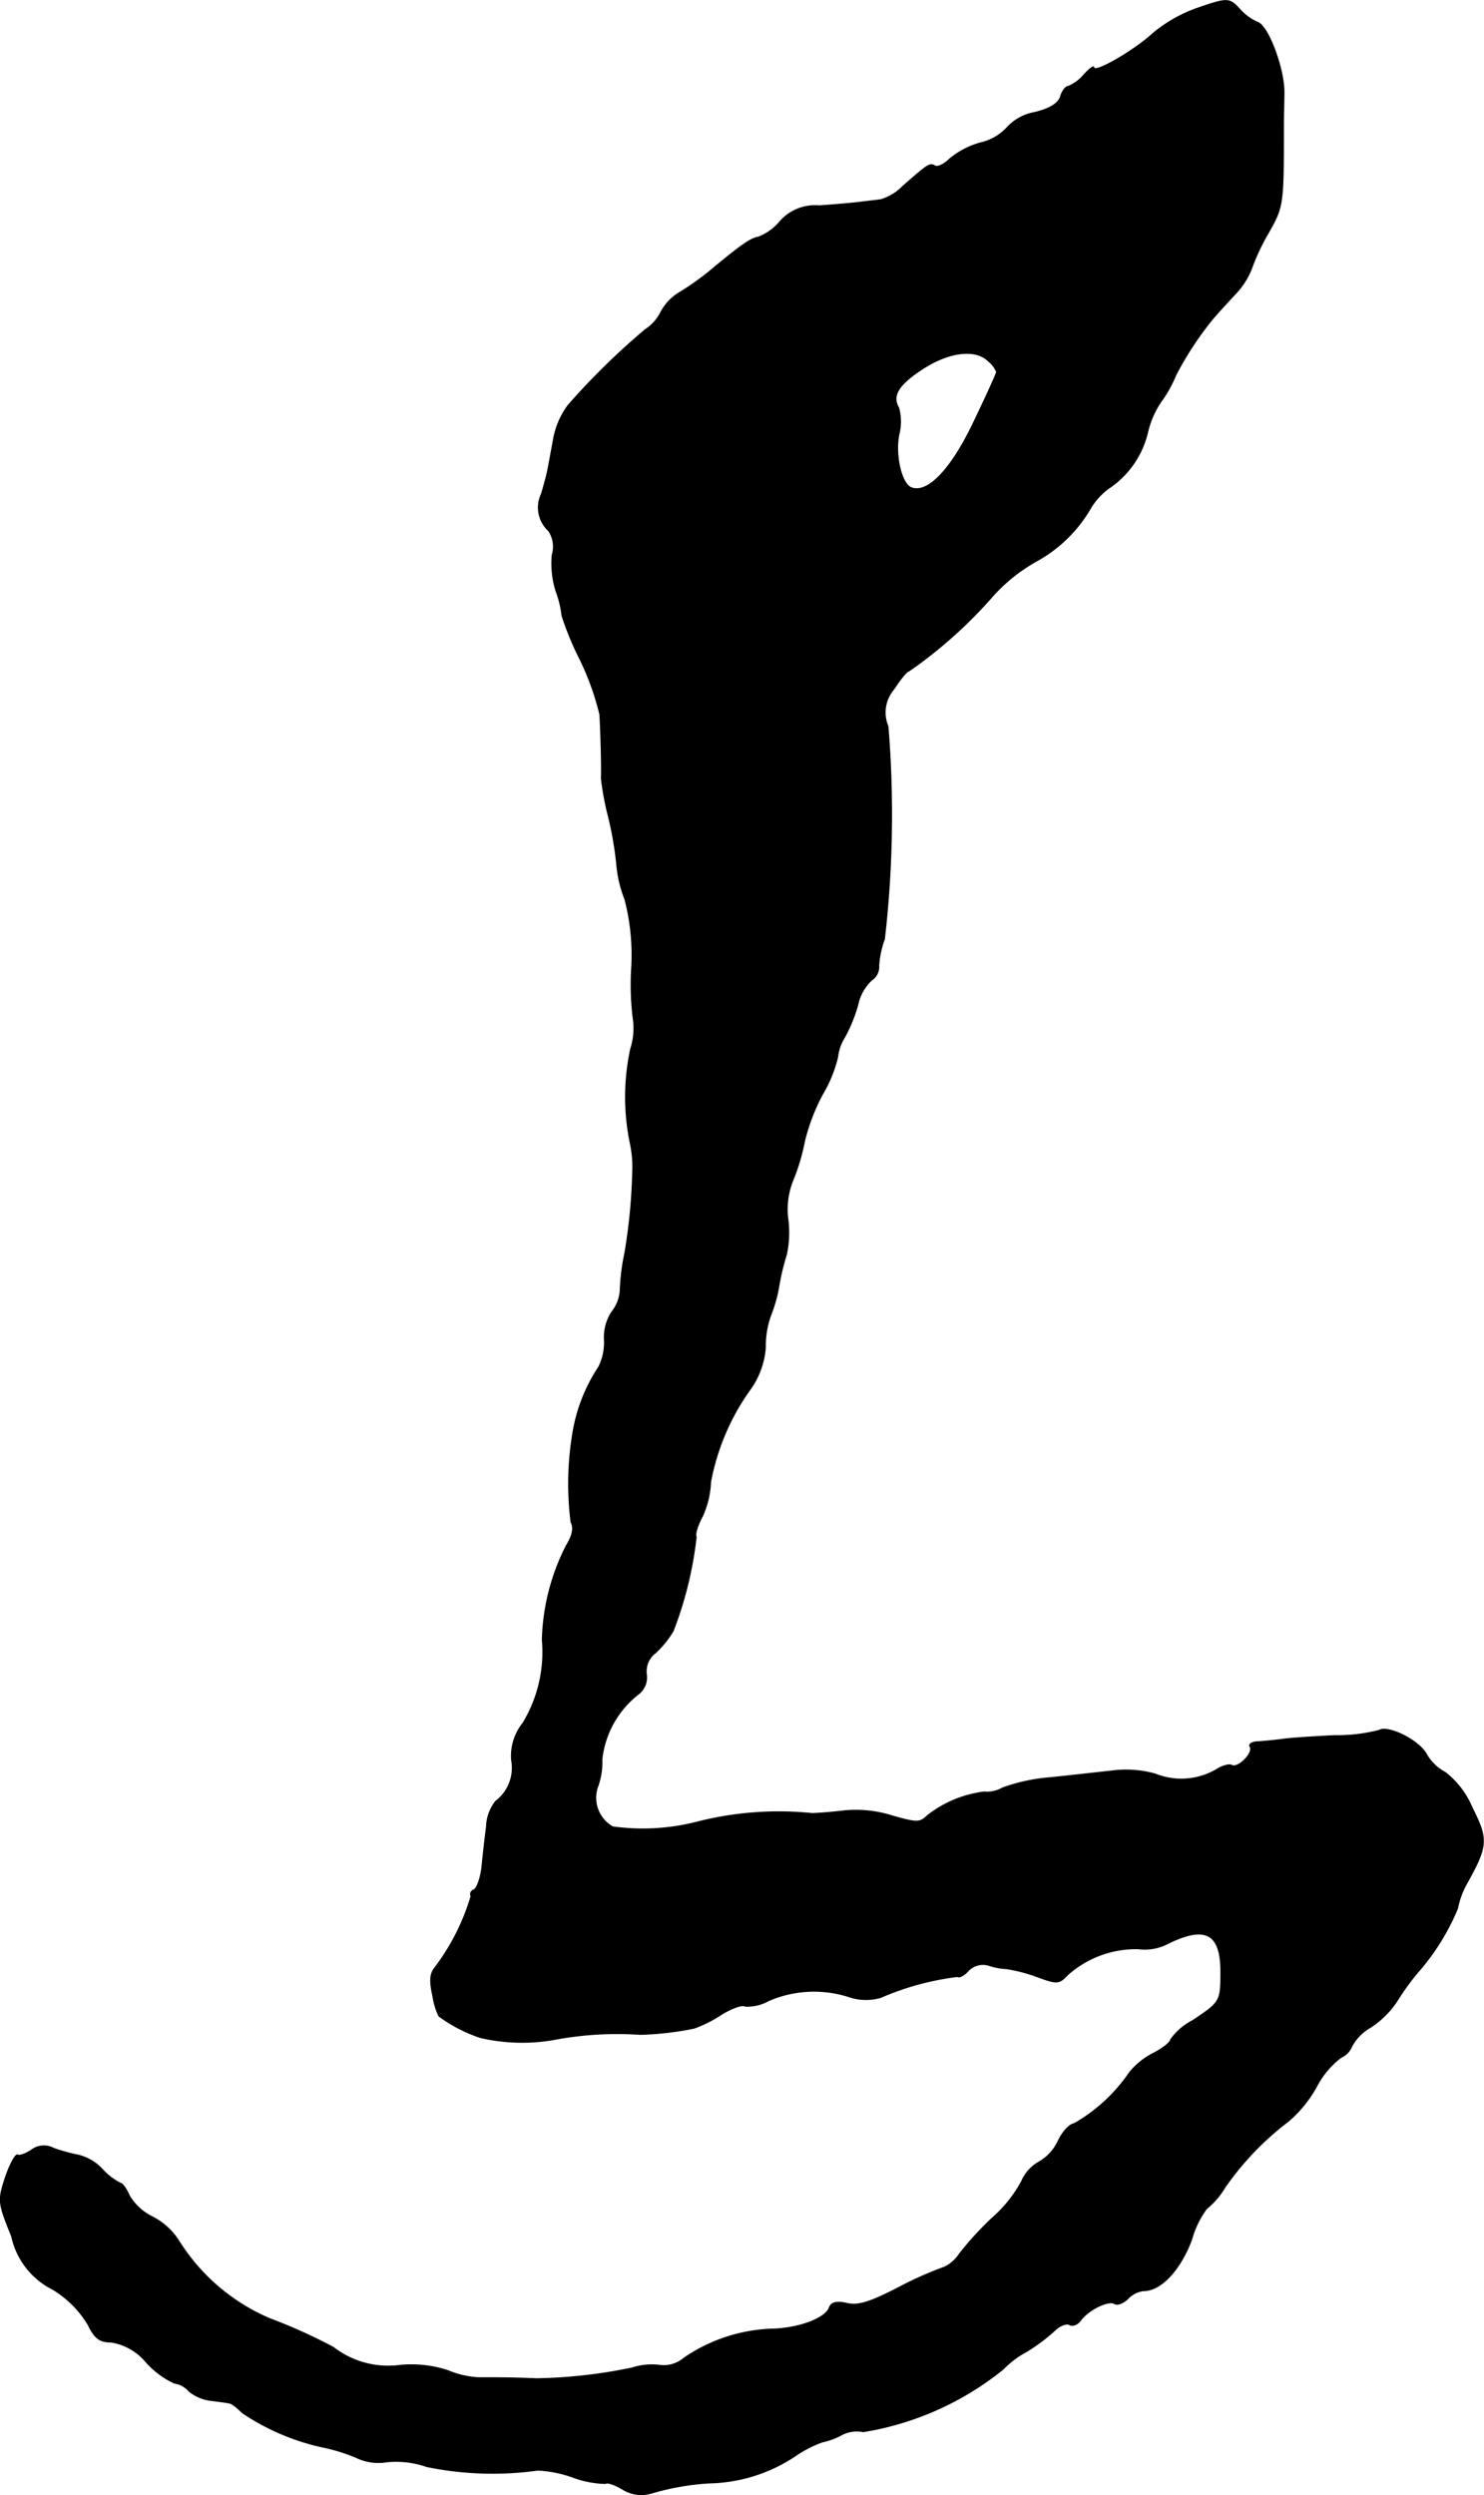 <?xml version="1.0" encoding="UTF-8"?>
<svg xmlns="http://www.w3.org/2000/svg"
     version="1.1"
     width="6.188mm"
     height="10.399mm"
     viewBox="0 0 17.542 29.477">
   <defs>
      <style type="text/css"><![CDATA[
      .a {
        stroke: #000;
        stroke-linecap: round;
        stroke-linejoin: round;
        stroke-width: 0.01px;
      }
    ]]></style>
   </defs>
   <path class="a"
         d="M14.13.104a1.709,1.709,0,0,0-.503.291c-.224.206-.697.478-.697.4,0-.024-.055.018-.121.091a.479.479,0,0,1-.182.133c-.03,0-.073.055-.091.121-.024.079-.127.145-.309.188a.579.579,0,0,0-.327.182.61.61,0,0,1-.309.176.974.974,0,0,0-.363.188c-.067.067-.145.103-.176.085-.061-.036-.079-.024-.382.242a.596.596,0,0,1-.26.157c-.042.006-.157.018-.248.03-.097.012-.309.03-.478.042a.551.551,0,0,0-.466.188.624.624,0,0,1-.254.182c-.091.012-.224.109-.594.418a3.331,3.331,0,0,1-.327.23.598.598,0,0,0-.23.236.513.513,0,0,1-.182.206,8.431,8.431,0,0,0-.915.896.963.963,0,0,0-.17.382c-.024.133-.055.297-.067.363s-.048.2-.079.303a.373.373,0,0,0,.085.436.337.337,0,0,1,.042.285,1.1,1.1,0,0,0,.048.436,1.143,1.143,0,0,1,.067.279,3.531,3.531,0,0,0,.212.515,3.166,3.166,0,0,1,.236.654c.012.2.024.618.018.757a3.356,3.356,0,0,0,.085.454,4.065,4.065,0,0,1,.097.563,1.454,1.454,0,0,0,.097.412,2.603,2.603,0,0,1,.079.812,3.229,3.229,0,0,0,.024.636.805.805,0,0,1-.036.321,2.705,2.705,0,0,0-.006,1.102,1.358,1.358,0,0,1,.03.363,6.694,6.694,0,0,1-.091.939,2.614,2.614,0,0,0-.055.412.454.454,0,0,1-.097.285.544.544,0,0,0-.091.333.638.638,0,0,1-.067.321,1.997,1.997,0,0,0-.309.8,3.619,3.619,0,0,0-.018,1.036c.036.061.018.157-.055.273a2.592,2.592,0,0,0-.285,1.114,1.618,1.618,0,0,1-.23.987.618.618,0,0,0-.133.436.494.494,0,0,1-.188.485.511.511,0,0,0-.109.303c-.018.133-.042.351-.055.485-.018.133-.061.248-.097.26a.051.051,0,0,0-.034.064l.004.009a2.635,2.635,0,0,1-.43.848c-.055.067-.061.157-.024.321a.881.881,0,0,0,.073.248,1.791,1.791,0,0,0,.491.254,2.177,2.177,0,0,0,.902.018,4.009,4.009,0,0,1,.987-.055,3.656,3.656,0,0,0,.636-.073,1.469,1.469,0,0,0,.315-.157c.127-.079.254-.127.291-.103a.521.521,0,0,0,.279-.067,1.353,1.353,0,0,1,.939-.048.628.628,0,0,0,.382.012,3.282,3.282,0,0,1,.909-.248c.018.018.079-.012.133-.073a.238.238,0,0,1,.23-.061.854.854,0,0,0,.218.042,1.85,1.85,0,0,1,.351.091c.248.091.267.091.376-.024a1.215,1.215,0,0,1,.83-.303.589.589,0,0,0,.321-.048c.466-.236.654-.145.654.321,0,.351-.006.357-.333.575a.73.73,0,0,0-.26.224c0,.03-.091.103-.194.157a.889.889,0,0,0-.291.23,1.981,1.981,0,0,1-.654.606c-.055.006-.139.097-.188.2a.559.559,0,0,1-.23.254.48.48,0,0,0-.206.23,1.554,1.554,0,0,1-.351.436,3.849,3.849,0,0,0-.382.418.442.442,0,0,1-.176.157,4.274,4.274,0,0,0-.533.236c-.339.176-.485.224-.618.194-.127-.03-.188-.012-.212.048-.042.127-.351.242-.654.254a1.958,1.958,0,0,0-1.066.345.363.363,0,0,1-.273.085.766.766,0,0,0-.339.03,5.932,5.932,0,0,1-1.127.127c-.309-.012-.418-.012-.69-.012a1.083,1.083,0,0,1-.363-.085,1.392,1.392,0,0,0-.563-.061,1.057,1.057,0,0,1-.787-.212,6.294,6.294,0,0,0-.751-.339A2.357,2.357,0,0,1,2.119,26.482a.809.809,0,0,0-.315-.291.646.646,0,0,1-.273-.248c-.036-.085-.085-.151-.109-.151a.763.763,0,0,1-.206-.157.574.574,0,0,0-.297-.176,2.036,2.036,0,0,1-.285-.079.244.244,0,0,0-.267.024c-.067.042-.133.067-.157.055-.024-.018-.091.103-.145.26-.091.279-.091.297.073.703a.914.914,0,0,0,.485.624,1.236,1.236,0,0,1,.418.418c.079.164.139.206.273.206a.677.677,0,0,1,.418.242,1.035,1.035,0,0,0,.327.242.287.287,0,0,1,.176.097.509.509,0,0,0,.26.109c.097.012.188.024.212.03.03,0,.097.055.157.115a2.748,2.748,0,0,0,.981.412,2.1,2.1,0,0,1,.376.121.604.604,0,0,0,.345.048,1.084,1.084,0,0,1,.478.055,3.877,3.877,0,0,0,1.314.042,1.427,1.427,0,0,1,.418.085,1.169,1.169,0,0,0,.382.073c.018-.018.109.012.2.067a.422.422,0,0,0,.339.048,3.038,3.038,0,0,1,.684-.121,1.905,1.905,0,0,0,1.012-.315,1.397,1.397,0,0,1,.327-.17.84.84,0,0,0,.23-.085.383.383,0,0,1,.254-.036,3.531,3.531,0,0,0,1.654-.739,1.122,1.122,0,0,1,.273-.206,2.156,2.156,0,0,0,.333-.248c.061-.061.139-.091.176-.073.036.024.097,0,.133-.048.091-.127.327-.242.4-.2.036.024.103-.006.157-.055a.299.299,0,0,1,.188-.097c.206,0,.436-.248.569-.606a1.088,1.088,0,0,1,.176-.363.94.94,0,0,0,.218-.254,3.455,3.455,0,0,1,.751-.781,1.47,1.47,0,0,0,.333-.412,1.03,1.03,0,0,1,.285-.339.251.251,0,0,0,.133-.139.57.57,0,0,1,.218-.218,1.075,1.075,0,0,0,.327-.333,2.888,2.888,0,0,1,.23-.315,2.736,2.736,0,0,0,.472-.757.967.967,0,0,1,.103-.285c.254-.454.26-.527.067-.909a1.029,1.029,0,0,0-.315-.412.554.554,0,0,1-.224-.218c-.091-.164-.454-.345-.563-.279a1.973,1.973,0,0,1-.521.061c-.248.012-.521.03-.606.042s-.212.024-.291.03c-.079,0-.127.03-.103.061.042.073-.145.26-.218.218-.024-.018-.115.006-.188.055a.824.824,0,0,1-.715.048,1.279,1.279,0,0,0-.515-.036c-.17.018-.491.055-.727.079a2.162,2.162,0,0,0-.563.121.367.367,0,0,1-.218.048,1.354,1.354,0,0,0-.678.285c-.079.079-.121.079-.4,0a1.424,1.424,0,0,0-.588-.061c-.151.018-.321.03-.369.03a3.906,3.906,0,0,0-1.363.103,2.588,2.588,0,0,1-.993.055.396.396,0,0,1-.182-.46.831.831,0,0,0,.055-.333,1.132,1.132,0,0,1,.424-.769.249.249,0,0,0,.103-.236.269.269,0,0,1,.103-.254,1.179,1.179,0,0,0,.212-.26,4.456,4.456,0,0,0,.273-1.114c-.018-.03.018-.139.073-.242a1.076,1.076,0,0,0,.097-.406,2.742,2.742,0,0,1,.478-1.108.974.974,0,0,0,.17-.485,1.044,1.044,0,0,1,.067-.388,1.706,1.706,0,0,0,.097-.363,2.876,2.876,0,0,1,.085-.345,1.235,1.235,0,0,0,.018-.406.913.913,0,0,1,.061-.478,2.377,2.377,0,0,0,.133-.448,2.353,2.353,0,0,1,.212-.557,1.55,1.55,0,0,0,.182-.448.526.526,0,0,1,.079-.224,1.865,1.865,0,0,0,.157-.382.555.555,0,0,1,.164-.297.188.188,0,0,0,.085-.17,1.088,1.088,0,0,1,.067-.315,12.84,12.84,0,0,0,.042-2.514.418.418,0,0,1,.067-.436c.079-.121.157-.218.182-.218a5.399,5.399,0,0,0,.957-.848,2.021,2.021,0,0,1,.557-.454,1.668,1.668,0,0,0,.63-.618.789.789,0,0,1,.248-.26,1.098,1.098,0,0,0,.43-.648,1.07,1.07,0,0,1,.176-.382A1.489,1.489,0,0,0,13.9,4.429a3.872,3.872,0,0,1,.448-.678c.048-.055.164-.182.26-.285a.92.92,0,0,0,.188-.297,2.523,2.523,0,0,1,.2-.424c.176-.309.176-.333.176-1.272,0-.103.006-.273.006-.388,0-.279-.188-.787-.315-.824a.615.615,0,0,1-.206-.151C14.53-.029,14.512-.029,14.13.104Zm-2.447,4.161a.322.322,0,0,1,.097.127c0,.018-.121.285-.267.588-.267.563-.545.854-.739.781-.121-.042-.2-.406-.145-.642a.612.612,0,0,0-.006-.303c-.085-.145,0-.279.303-.472C11.235,4.15,11.538,4.12,11.683,4.265Z"/>
</svg>
